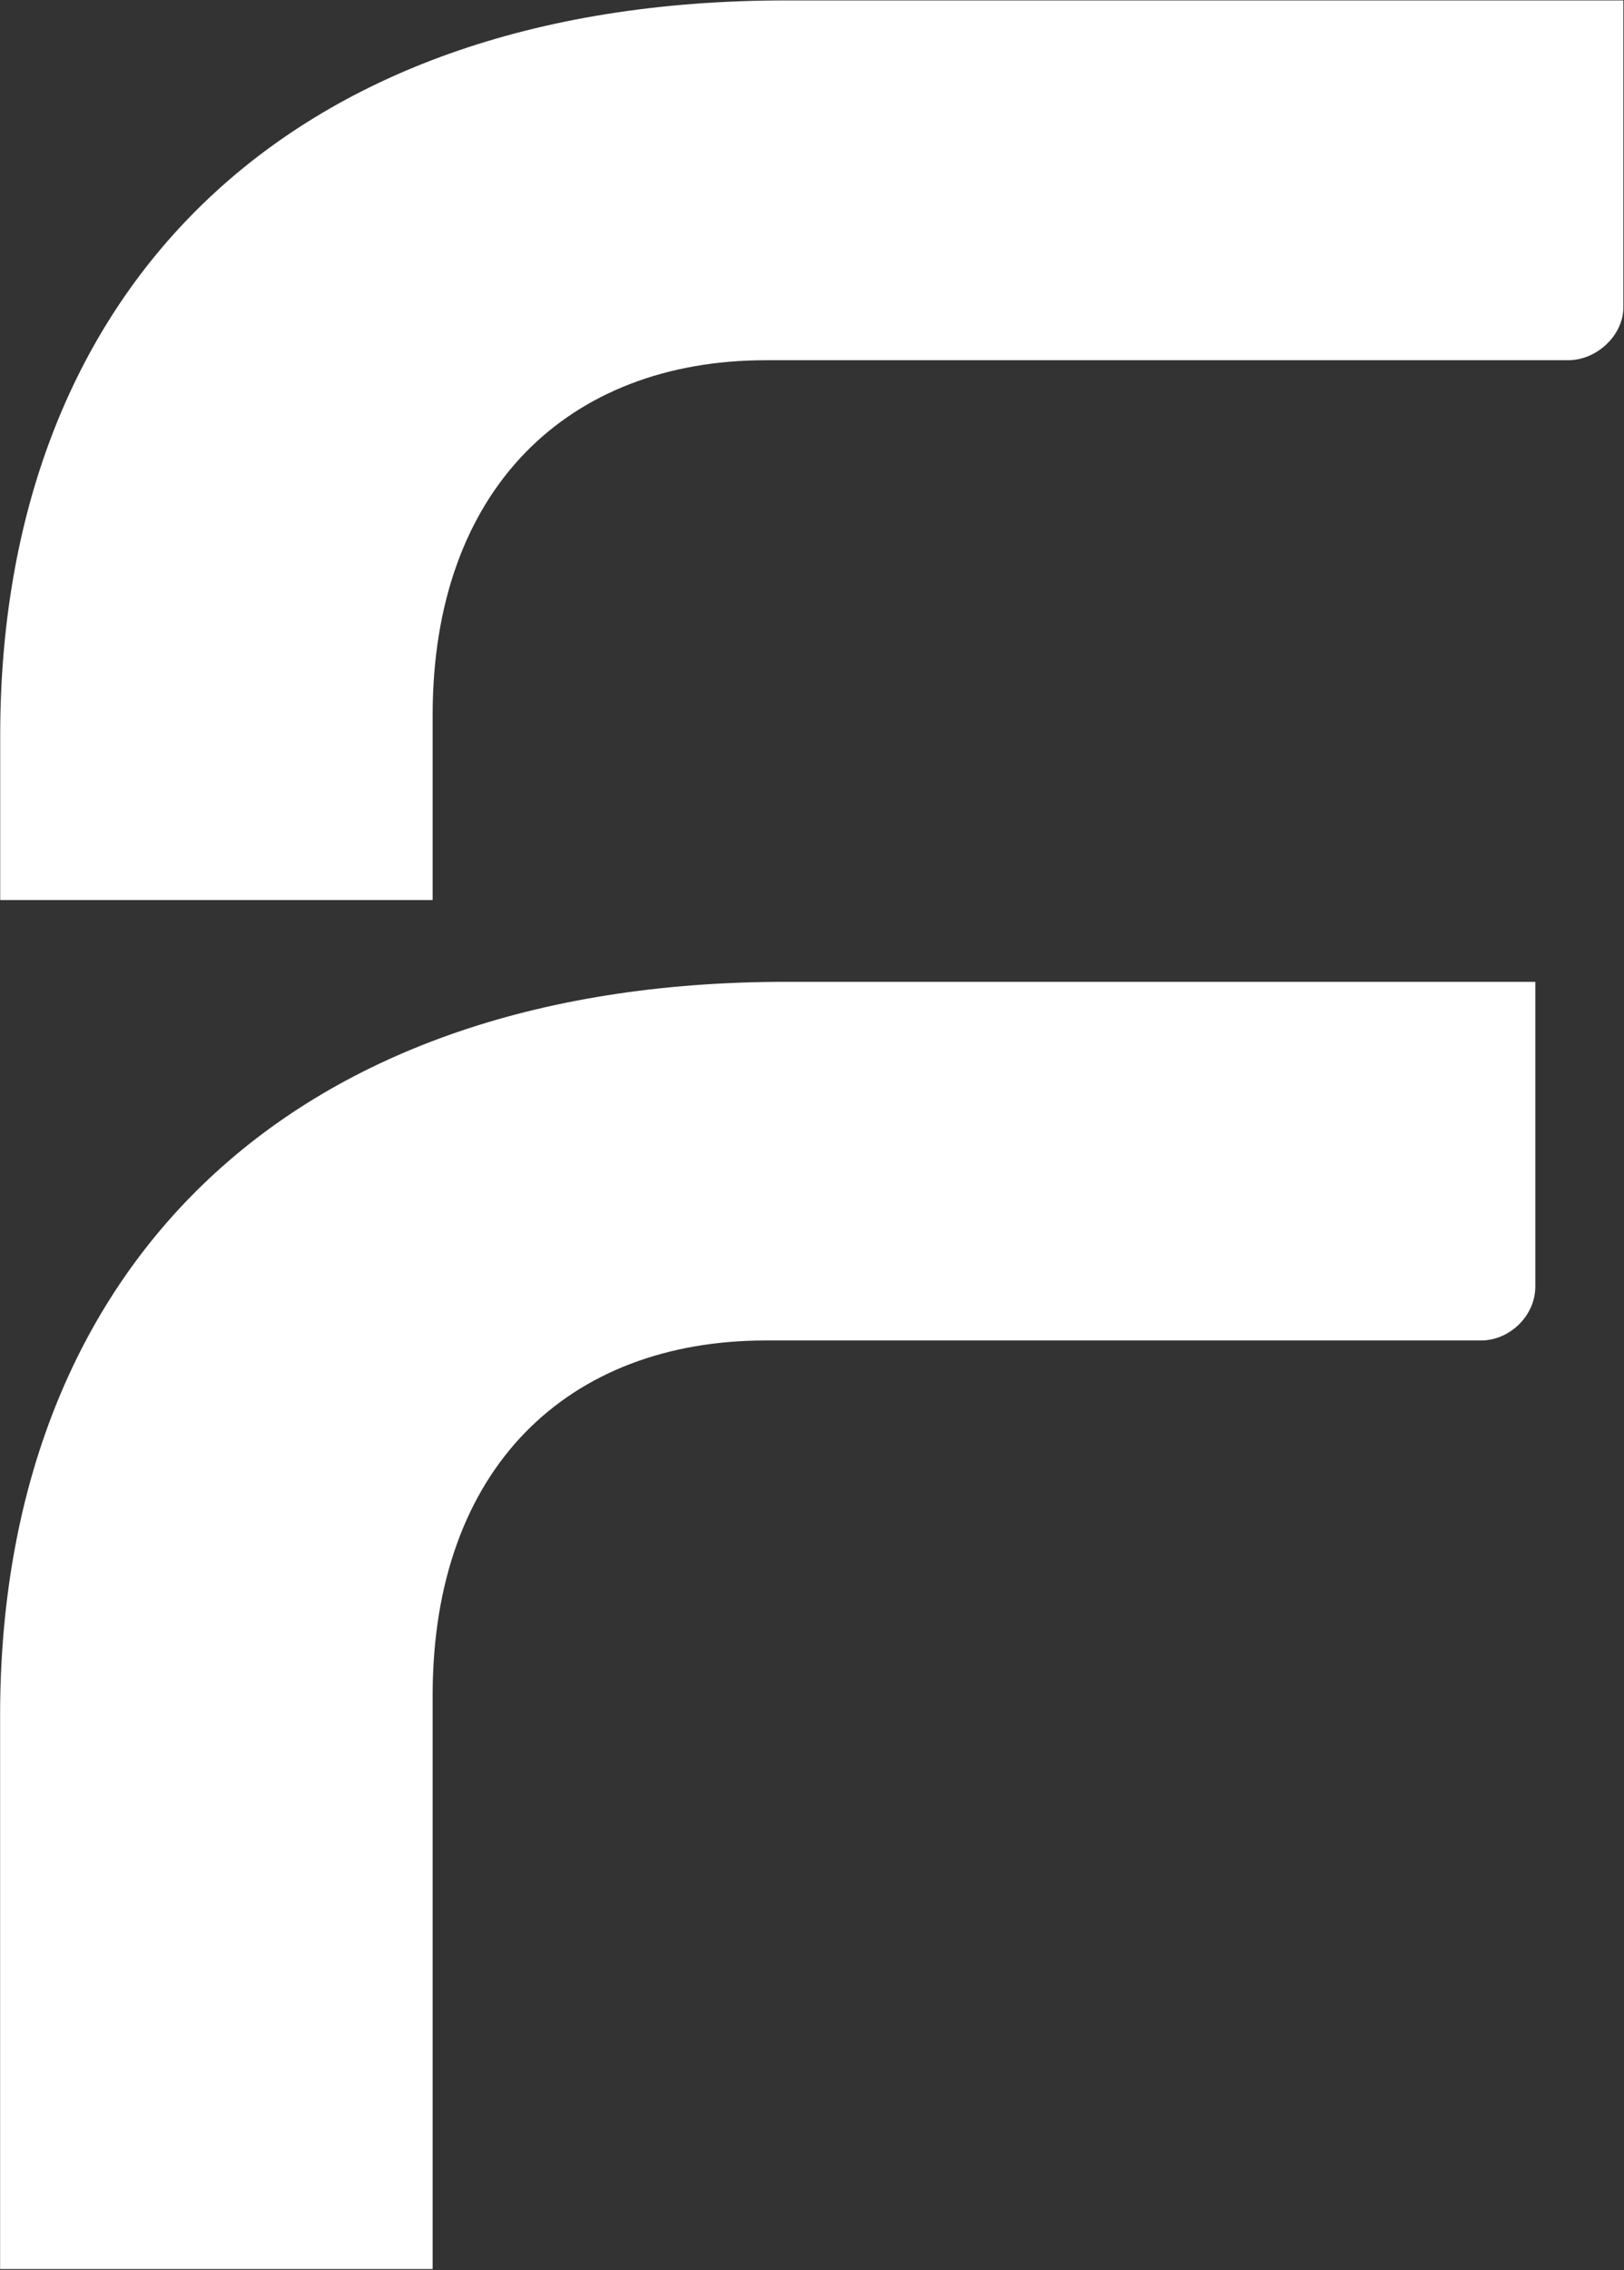 <svg version="1.2" xmlns="http://www.w3.org/2000/svg" viewBox="0 0 1542 2154" width="1542" height="2154"><rect x="0" y="0" width="1542" height="2154" fill="#333333" stroke="none"/><style>.a{fill:#fff}</style><path fill-rule="evenodd" class="a" d="m410.8 854v-175.5c0-214.9 129-336.7 316.4-336.7h761.7c27.4 0 52.5-23.8 52.5-50.1v-291.3h-795.1c-481.1 0-746.1 281.8-746.1 697.2v156.4zm0 1299v-544.4c0-216.1 128.9-336.7 316.3-336.7h679.3c26.3 0 51.4-22.7 51.4-51.3v-289h-711.6c-481.1 0-746.1 280.6-746.1 696.1v525.3z"/></svg>
